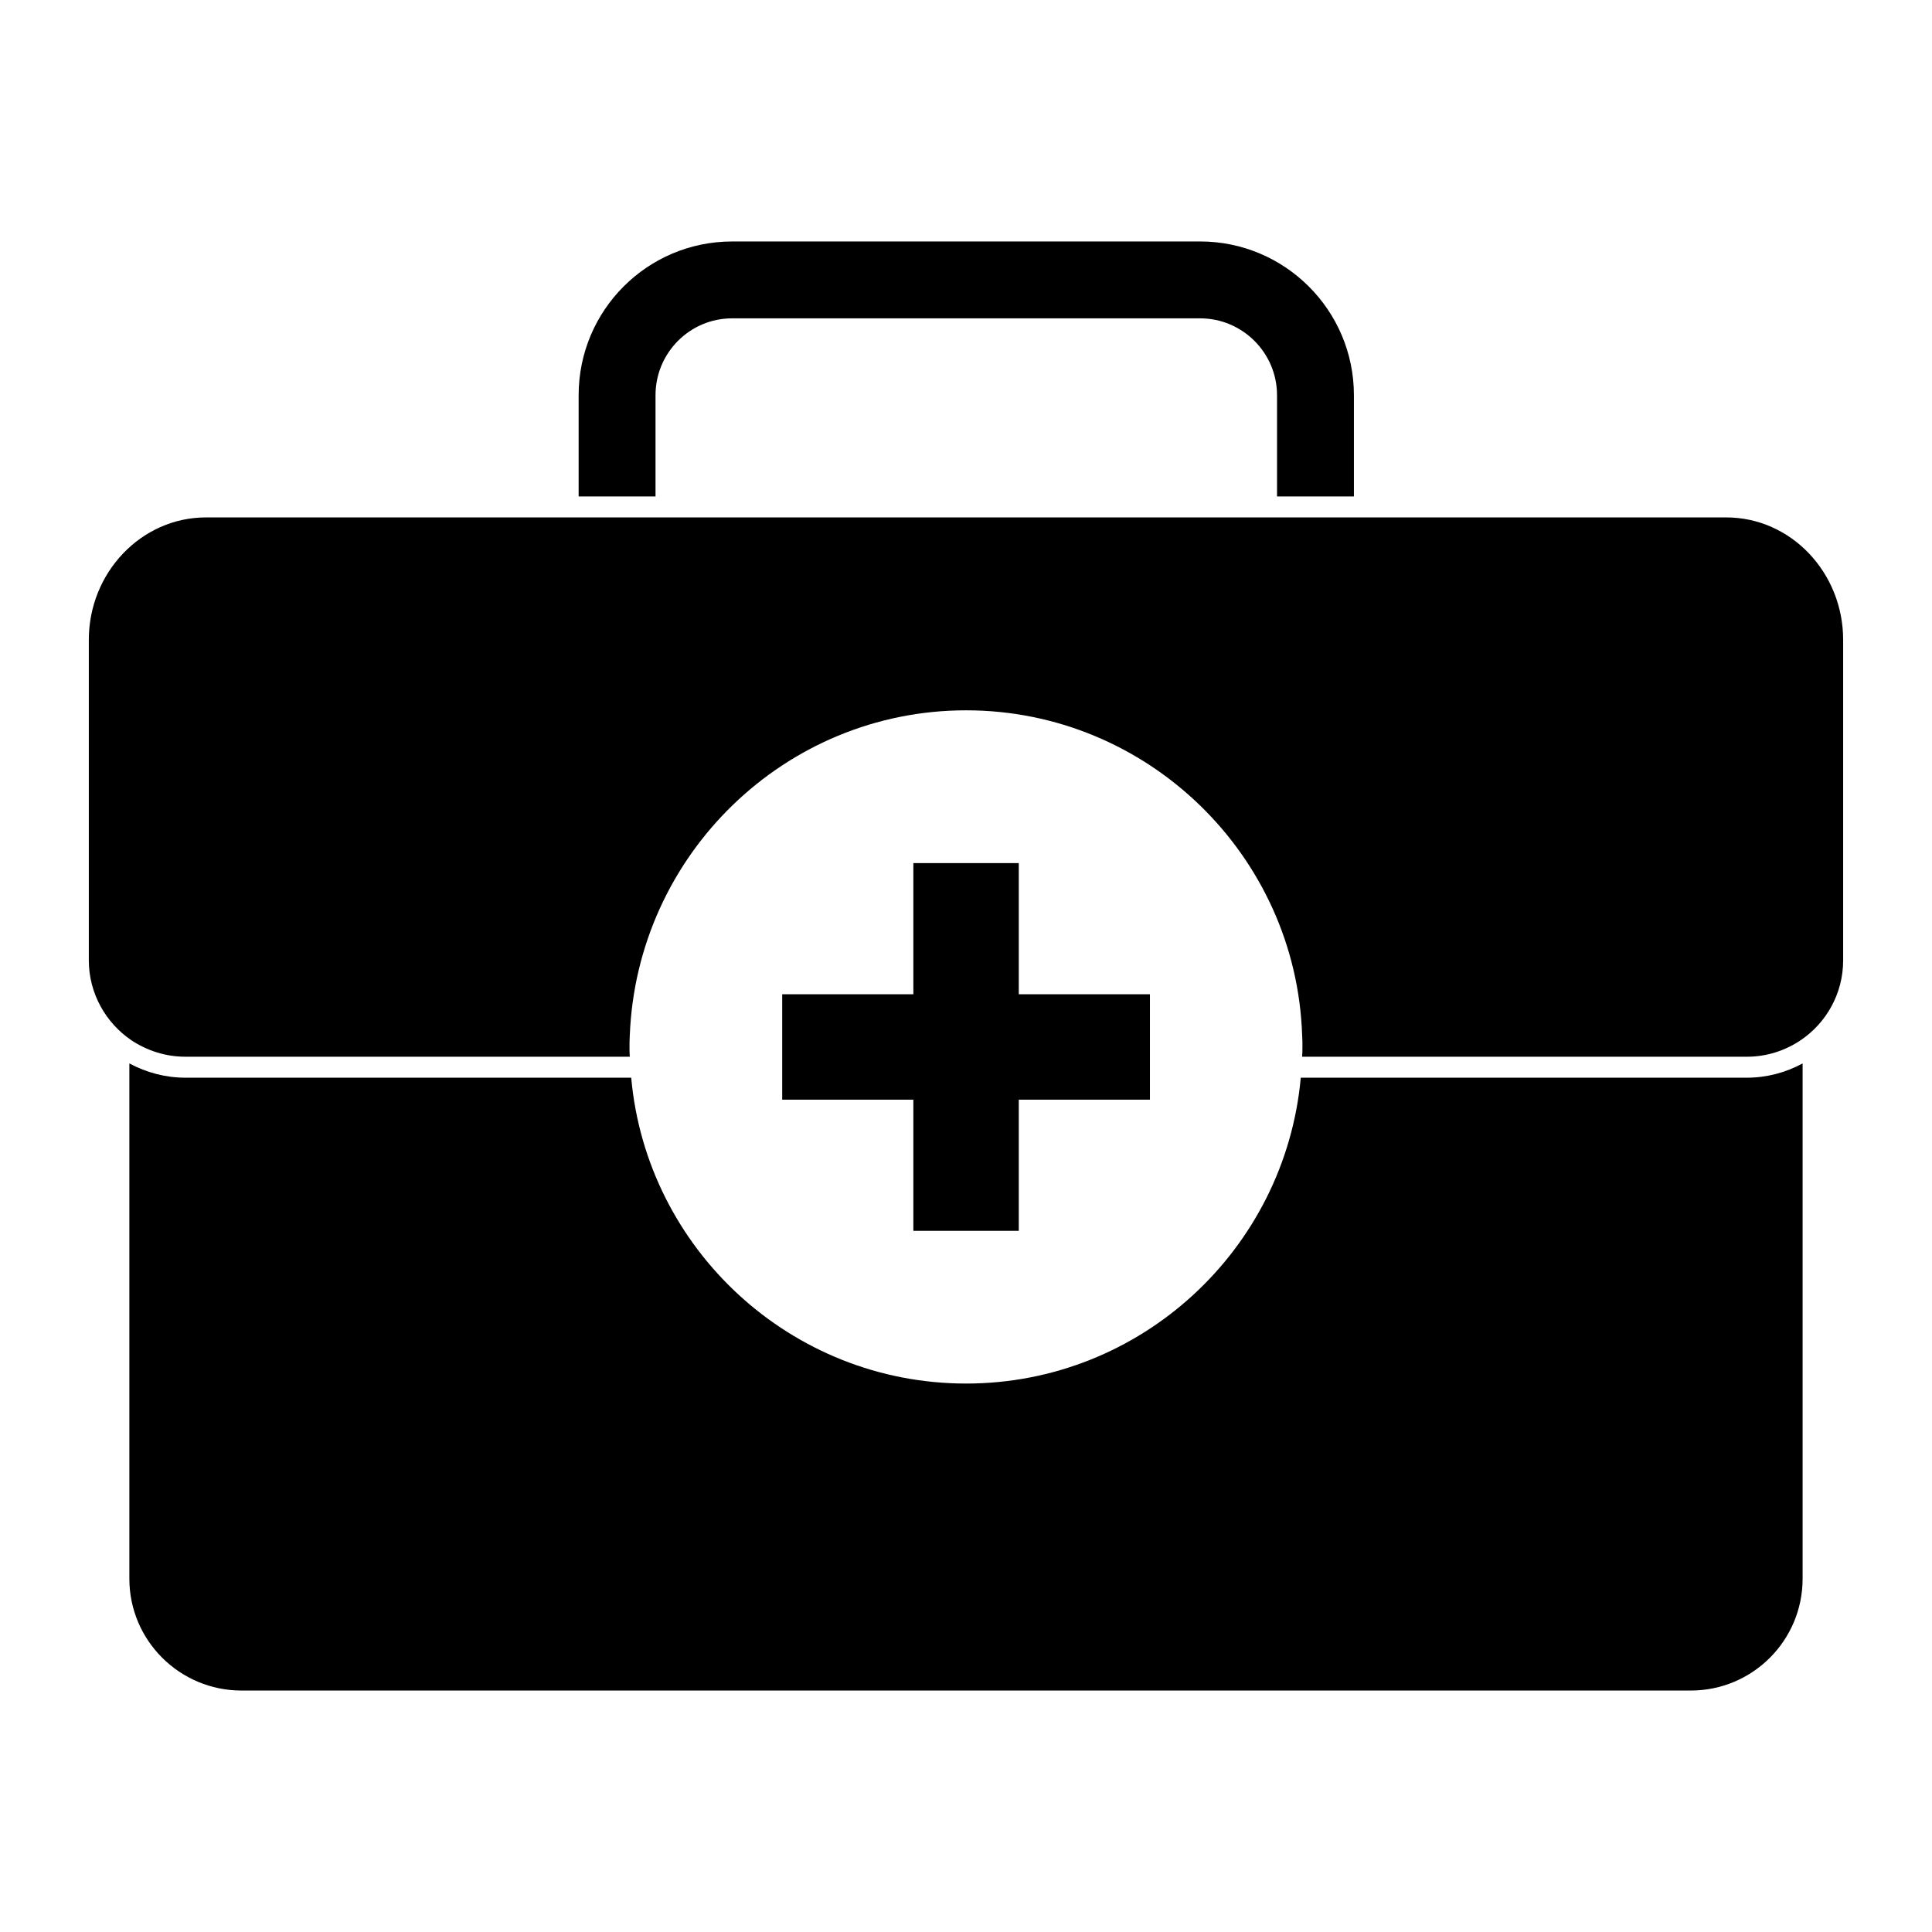 <?xml version="1.0" encoding="UTF-8"?>
<!-- Uploaded to: SVG Repo, www.svgrepo.com, Generator: SVG Repo Mixer Tools -->
<svg fill="#000000" width="800px" height="800px" version="1.1" viewBox="144 144 512 512" xmlns="http://www.w3.org/2000/svg">
 <g>
  <path d="m317.72 248.74c0-11.262 9.113-20.375 20.301-20.375h124.03c11.188 0 20.375 9.113 20.375 20.375v26.82h20.375v-26.82c0-22.523-18.301-40.75-40.75-40.75l-124.03 0.004c-22.449 0-40.676 18.227-40.676 40.75v26.82h20.375z"/>
  <path d="m488.72 429.6c-4.148 45.492-42.379 81.055-88.684 81.055-46.453 0-84.684-35.711-88.758-81.055h-118.18c-5.188 0-10.223-1.332-14.816-3.777v136.55c0 16.375 13.336 29.637 29.711 29.637h384.08c16.375 0 29.637-13.262 29.637-29.637v-136.55c-4.519 2.445-9.559 3.777-14.742 3.777z"/>
  <path d="m601.48 281.12h-402.9c-17.113 0-31.043 14.598-31.043 32.453v84.906c0 8.816 4.519 16.598 11.262 21.191 4.148 2.742 9.039 4.371 14.301 4.371h117.8c-0.074-0.816-0.074-1.703-0.074-2.519 0-1.035 0-2.074 0.074-3.113 1.852-47.863 41.121-86.168 89.129-86.168 48.086 0 87.5 38.453 89.055 86.168 0.074 0.891 0.074 1.852 0.074 2.742 0 0.965 0 1.926-0.074 2.891h117.88c5.262 0 10.148-1.629 14.227-4.371 6.816-4.598 11.262-12.375 11.262-21.191v-84.906c0-17.855-13.852-32.453-30.969-32.453"/>
  <path d="m386.05 372.73v34.758h-34.758v27.938h34.758v34.758h27.938v-34.758h34.758v-27.938h-34.758v-34.758z"/>
 </g>
</svg>